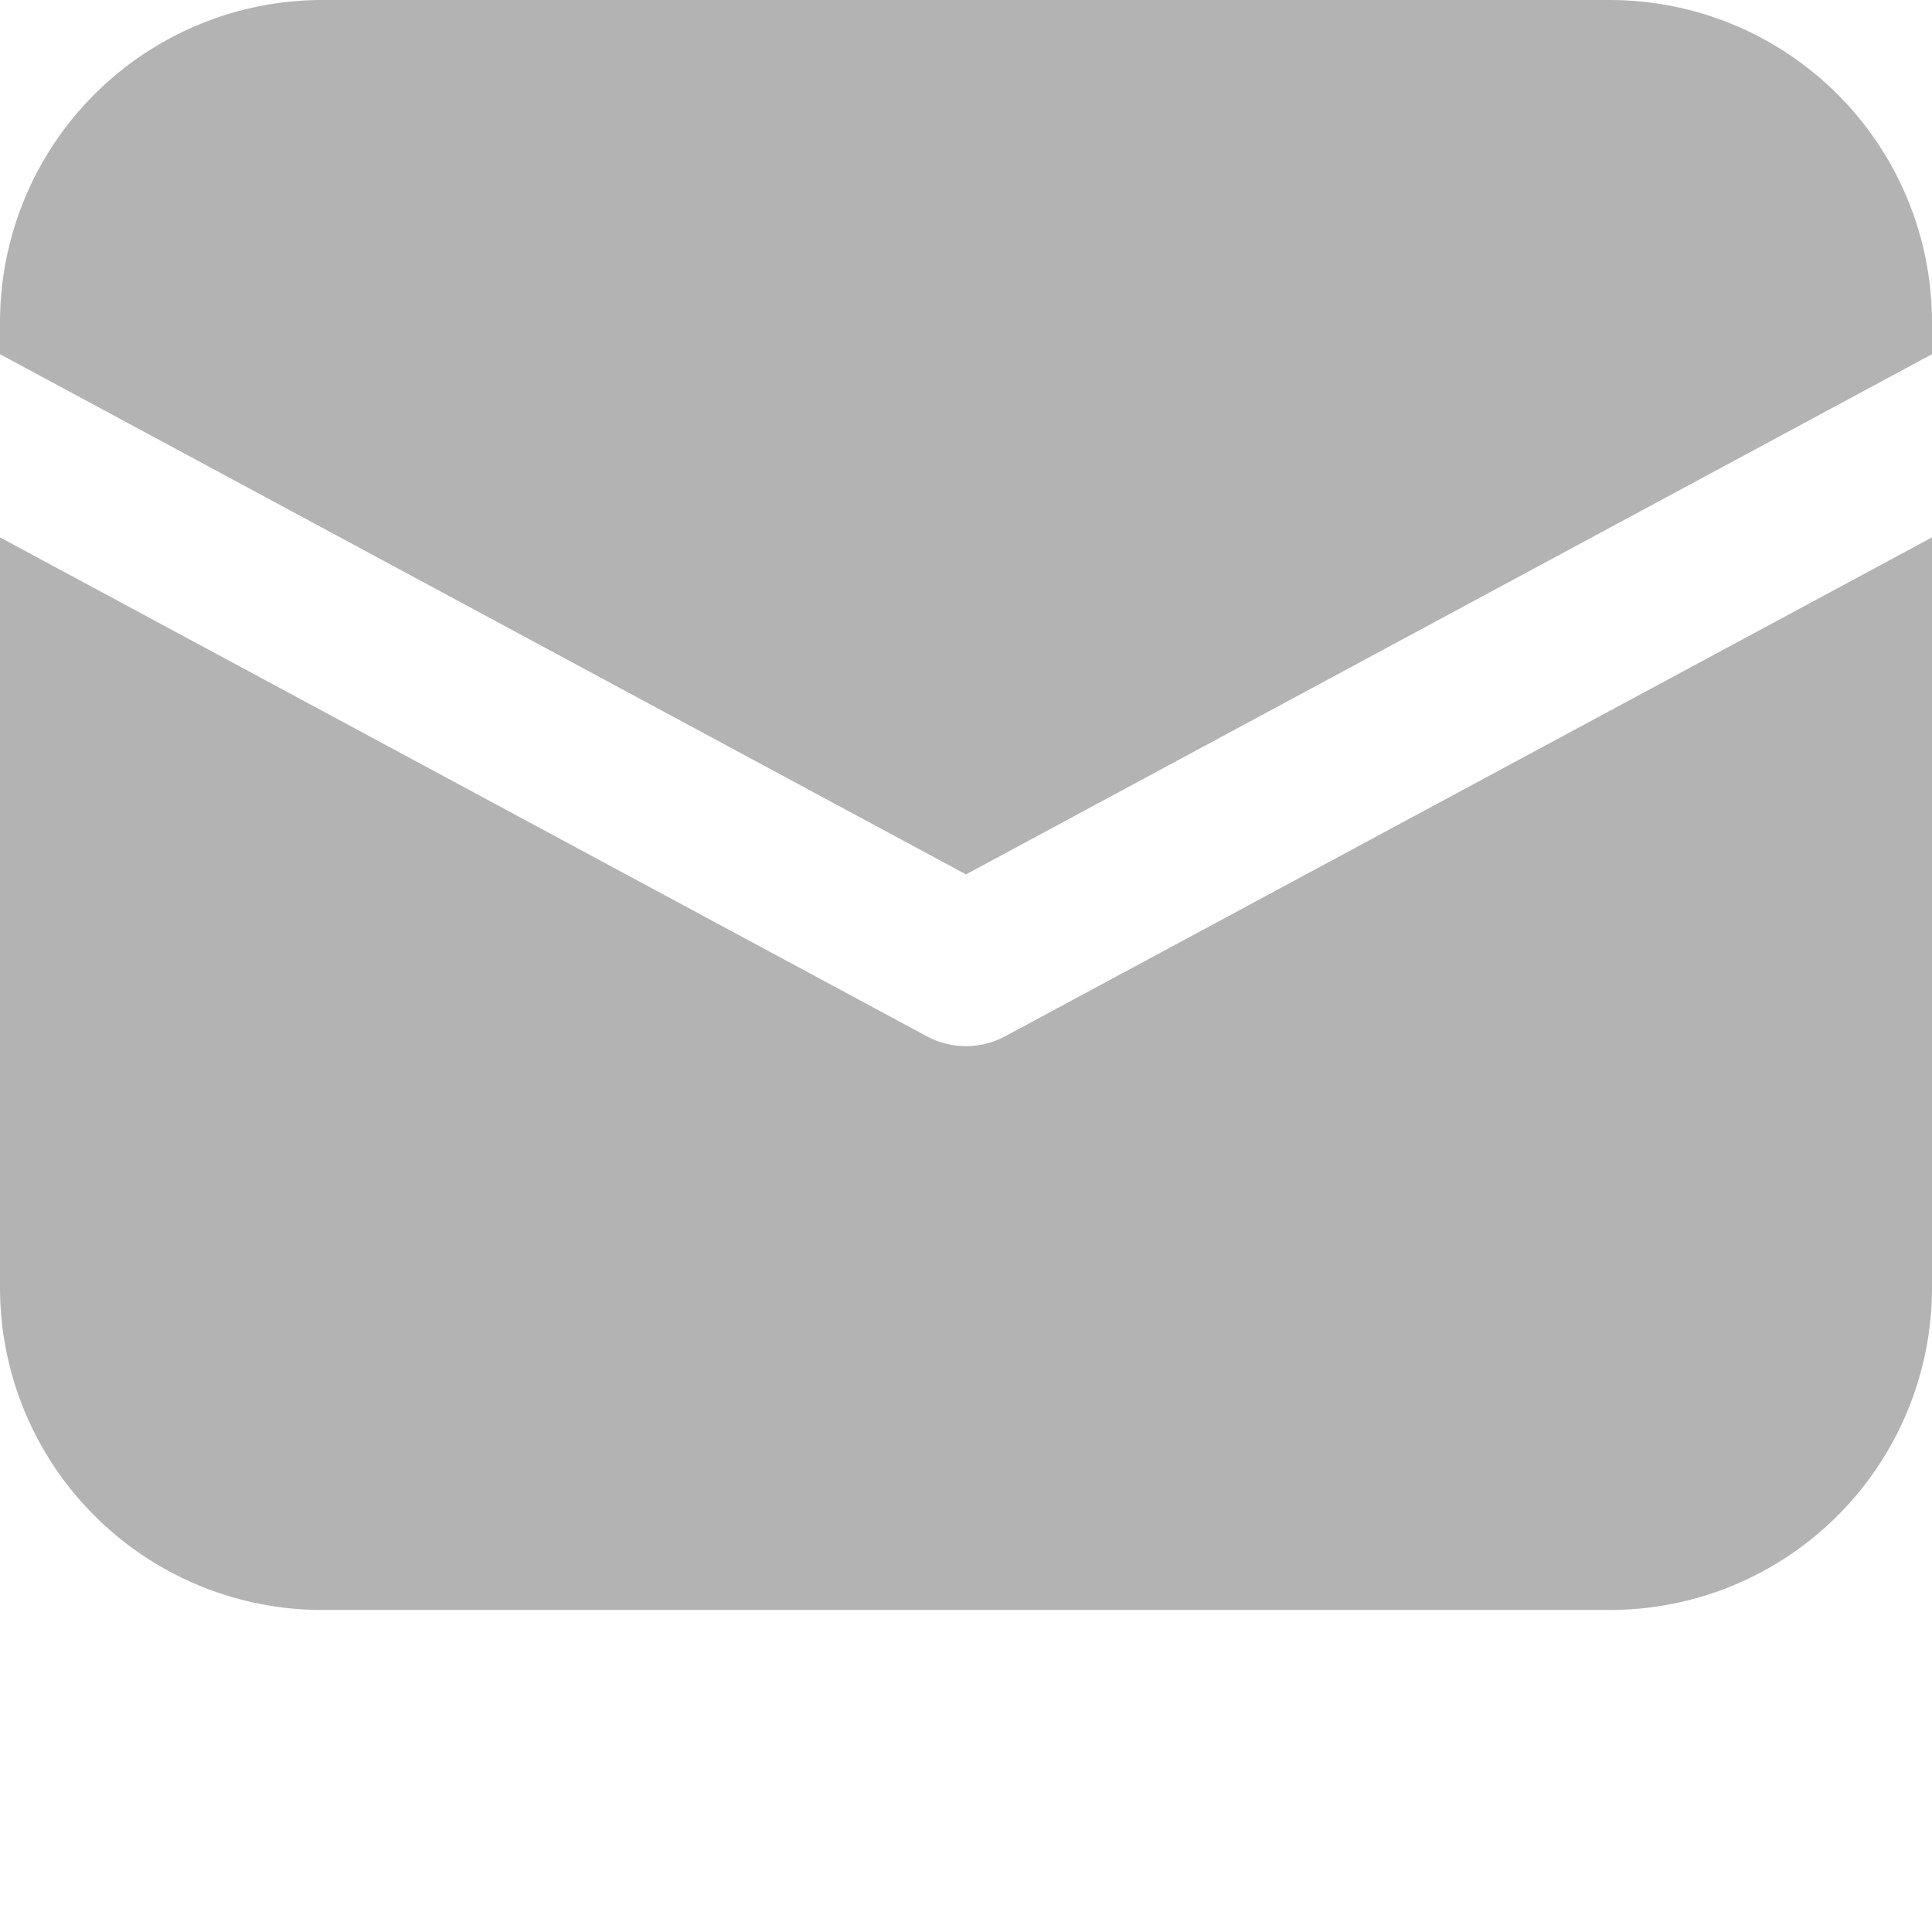 <svg width="27" height="27" viewBox="0 0 27 27" fill="none" xmlns="http://www.w3.org/2000/svg">
<path d="M4.5 0C3.307 0.001 2.163 0.475 1.319 1.319C0.475 2.163 0.001 3.307 0 4.5V4.95L13.5 12.22L27 4.95V4.5C26.999 3.307 26.525 2.163 25.681 1.319C24.837 0.475 23.693 0.001 22.5 0H4.5ZM27 7.51L14.033 14.49C13.868 14.576 13.685 14.62 13.5 14.62C13.315 14.62 13.132 14.576 12.967 14.49L0 7.51V18C0.001 19.193 0.475 20.337 1.319 21.181C2.163 22.025 3.307 22.499 4.5 22.5H22.5C23.693 22.499 24.837 22.025 25.681 21.181C26.525 20.337 26.999 19.193 27 18V7.51Z" fill="#B3B3B3"/>
</svg>

